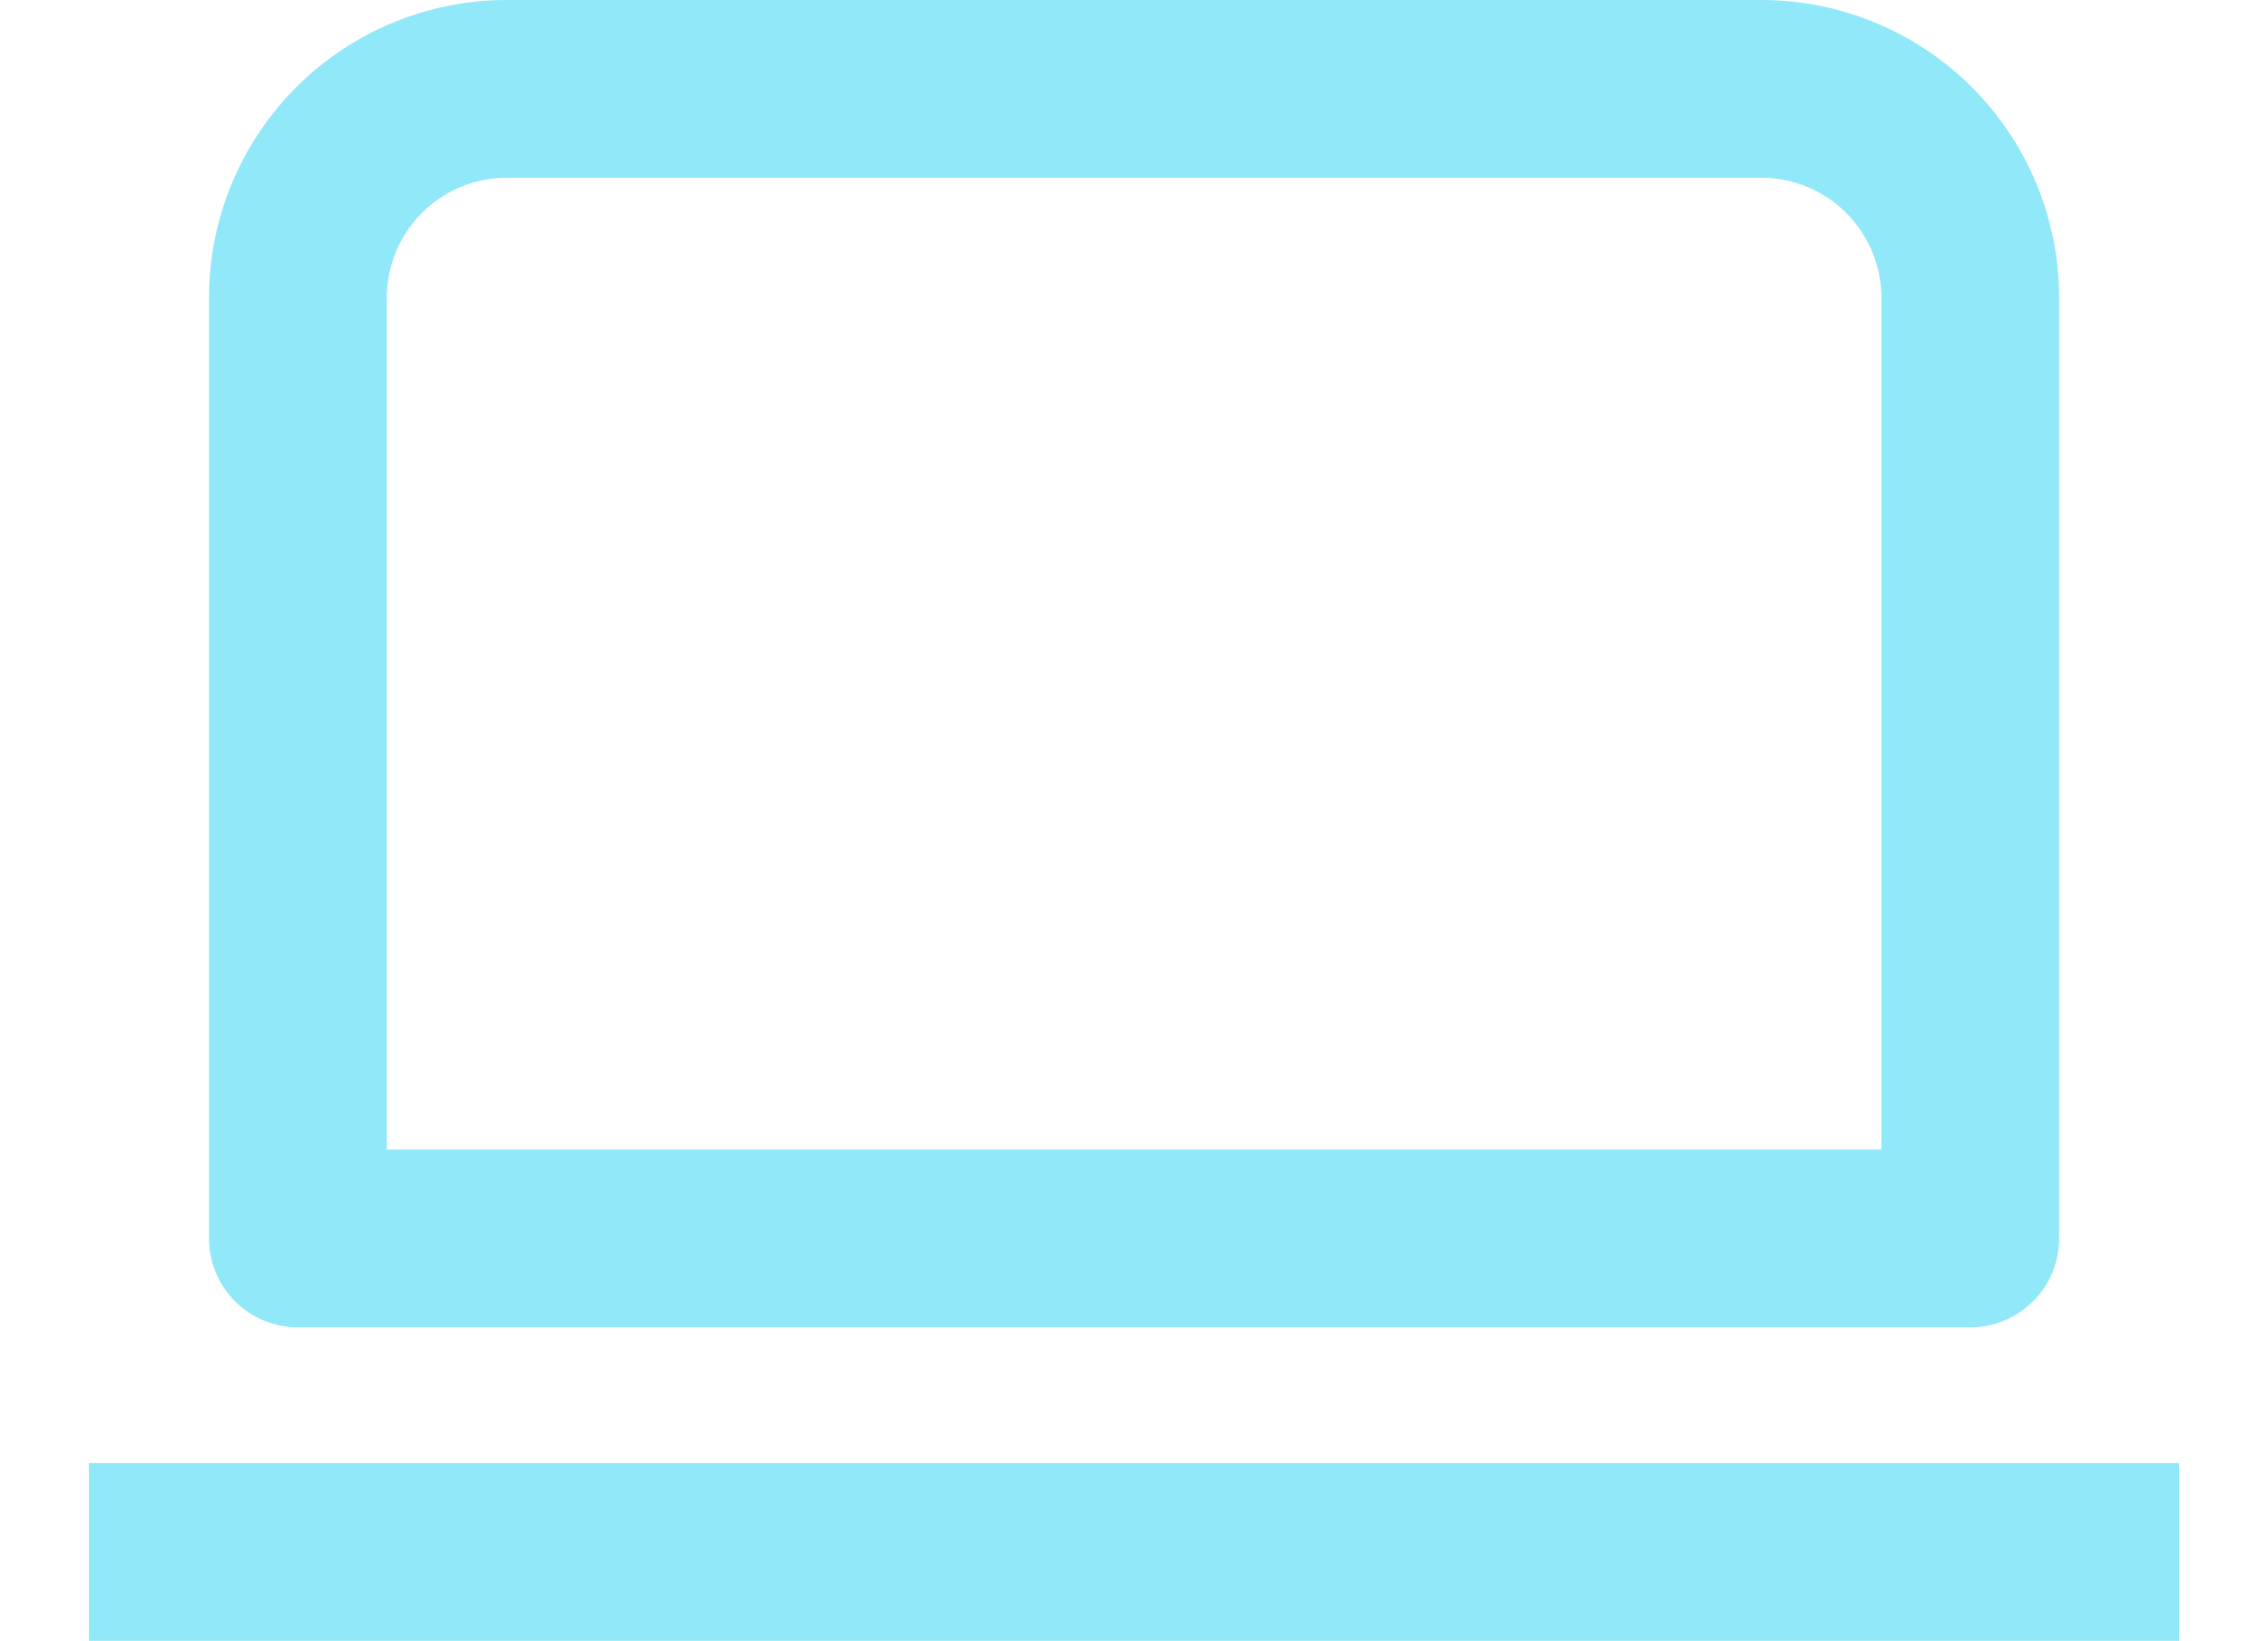 <svg xmlns="http://www.w3.org/2000/svg" width="44.661" height="32.313" viewBox="0 0 44.661 32.313">
  <path id="Icon_akar-laptop-device" data-name="Icon akar-laptop-device" d="M7.116,11.616A4.116,4.116,0,0,1,11.232,7.5h24.7a4.116,4.116,0,0,1,4.116,4.116V30.139H7.116ZM3,36.313H44.161" transform="translate(-1.25 -5.75)" fill="none" stroke="#90e8f8" strokeLinecap="round" stroke-linejoin="round" stroke-width="3.5"/>
</svg>
